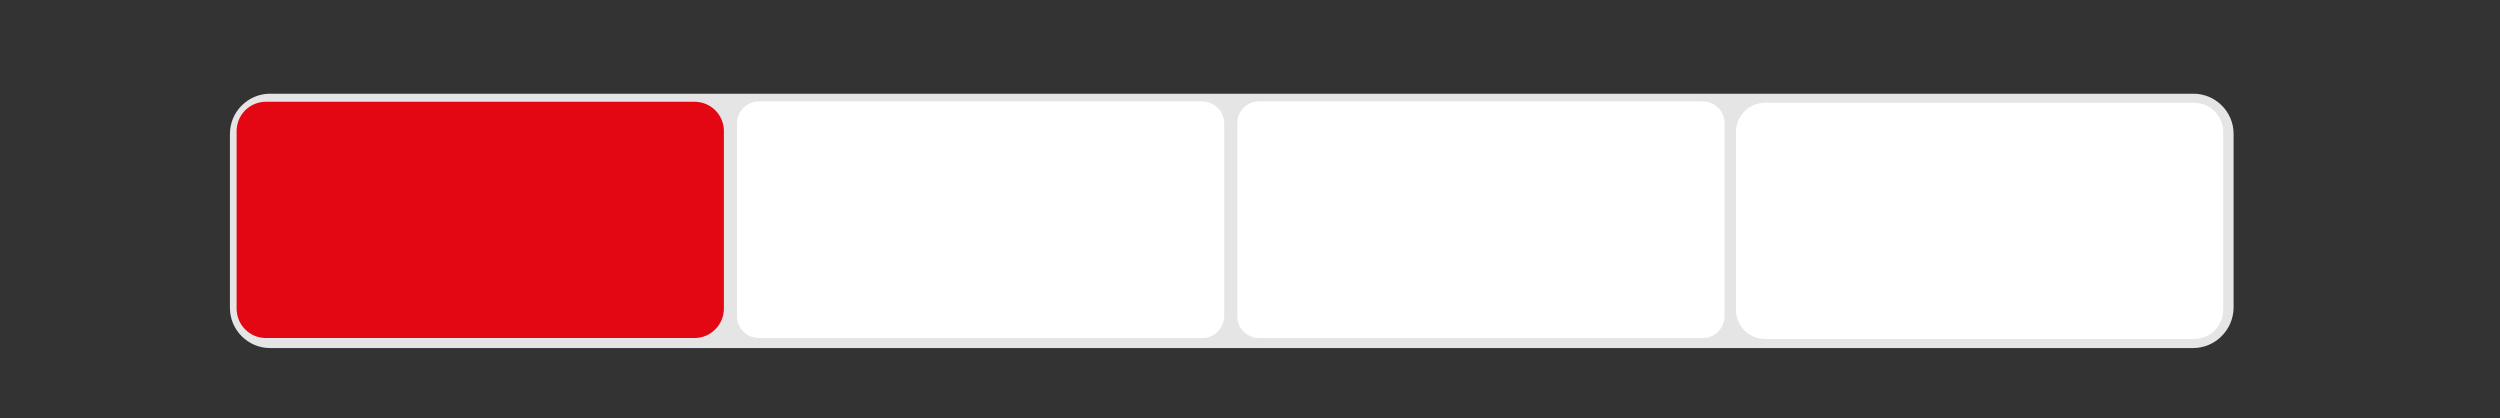 <?xml version="1.0" encoding="utf-8"?>
<!-- Generator: Adobe Illustrator 22.1.0, SVG Export Plug-In . SVG Version: 6.00 Build 0)  -->
<svg version="1.1" id="banner" xmlns="http://www.w3.org/2000/svg" xmlns:xlink="http://www.w3.org/1999/xlink" x="0px" y="0px"
	 viewBox="0 0 747 125" style="enable-background:new 0 0 747 125;" xml:space="preserve">
<rect x="0" y="0" width="747" height="125" fill="#333333" stroke="none"/>
<style type="text/css">
	.st0{fill:#E5E5E5;}
	.st1{fill:#E30613;}
	.st2{fill:#FFFFFF;}
</style>
<path class="st0" d="M655.3,104H80.7c-6.6,0-12-5.4-12-12V40c0-6.6,5.4-12,12-12h574.7c6.6,0,12,5.4,12,12v52
	C667.3,98.6,661.9,104,655.3,104z"/>
<path class="st1" d="M207.5,101h-128c-4.9,0-8.8-3.9-8.8-8.8v-53c0-4.9,3.9-8.8,8.8-8.8h128c4.9,0,8.8,3.9,8.8,8.8v53
	C216.3,97,212.4,101,207.5,101z"/>
<path class="st2" d="M359.3,101H226.8c-3.6,0-6.6-2.9-6.6-6.6V36.9c0-3.6,2.9-6.6,6.6-6.6h132.4c3.6,0,6.6,2.9,6.6,6.6v57.5
	C365.8,98,362.9,101,359.3,101z"/>
<path class="st2" d="M508.8,101H376.2c-3.6,0-6.5-2.9-6.5-6.5V36.8c0-3.6,2.9-6.5,6.5-6.5h132.6c3.6,0,6.5,2.9,6.5,6.5v57.6
	C515.3,98.1,512.4,101,508.8,101z"/>
<path class="st2" d="M655.5,101.3h-128c-4.9,0-8.8-3.9-8.8-8.8v-53c0-4.9,3.9-8.8,8.8-8.8h128c4.9,0,8.8,3.9,8.8,8.8v53
	C664.3,97.4,660.4,101.3,655.5,101.3z"/>
</svg>
